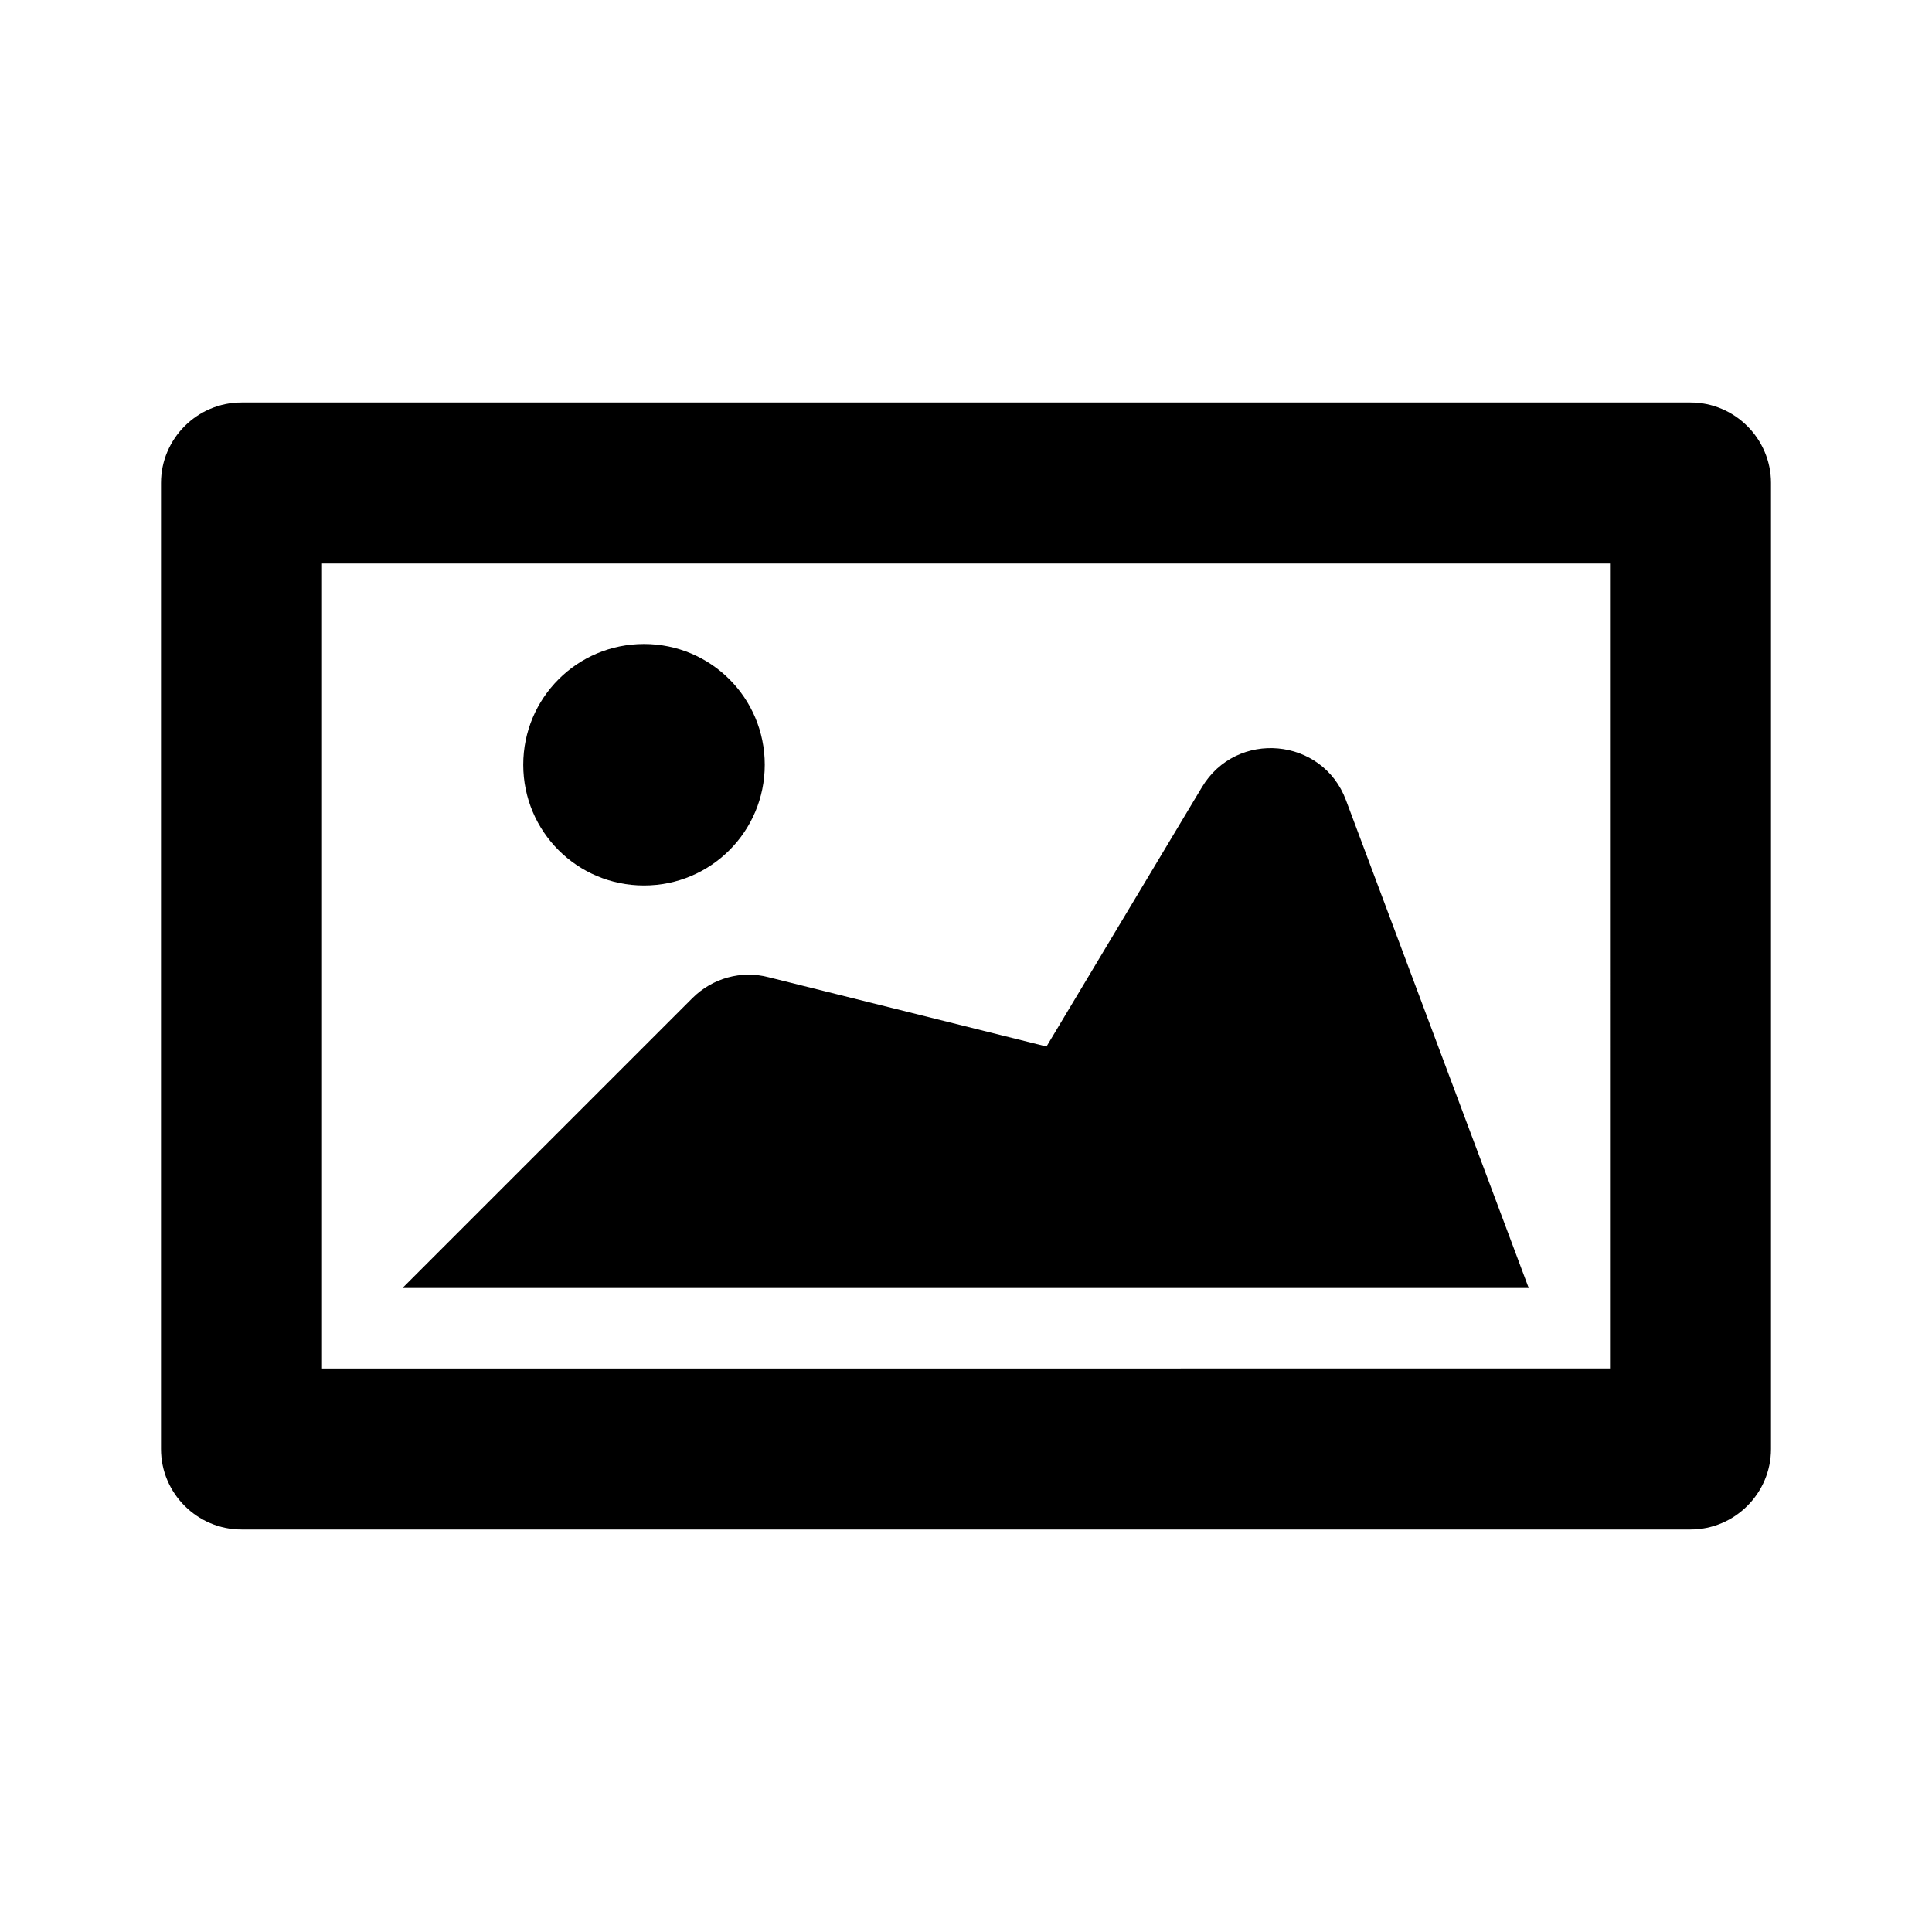 <svg xmlns="http://www.w3.org/2000/svg" width="24" height="24" fill="currentColor" class="mi-solid mi-image" viewBox="0 0 24 24">
  <path d="M9.55 12.14 13 13l1.93-3.22c.43-.72 1.5-.62 1.79.16L18.99 16H5l3.6-3.6c.25-.25.61-.35.95-.26M8 11c.83 0 1.5-.67 1.5-1.5S8.83 8 8 8s-1.5.67-1.5 1.5S7.17 11 8 11m14-5v12c0 .55-.45 1-1 1H3c-.55 0-1-.45-1-1V6c0-.55.45-1 1-1h18c.55 0 1 .45 1 1m-2 11V7H4v10z"/>
</svg>